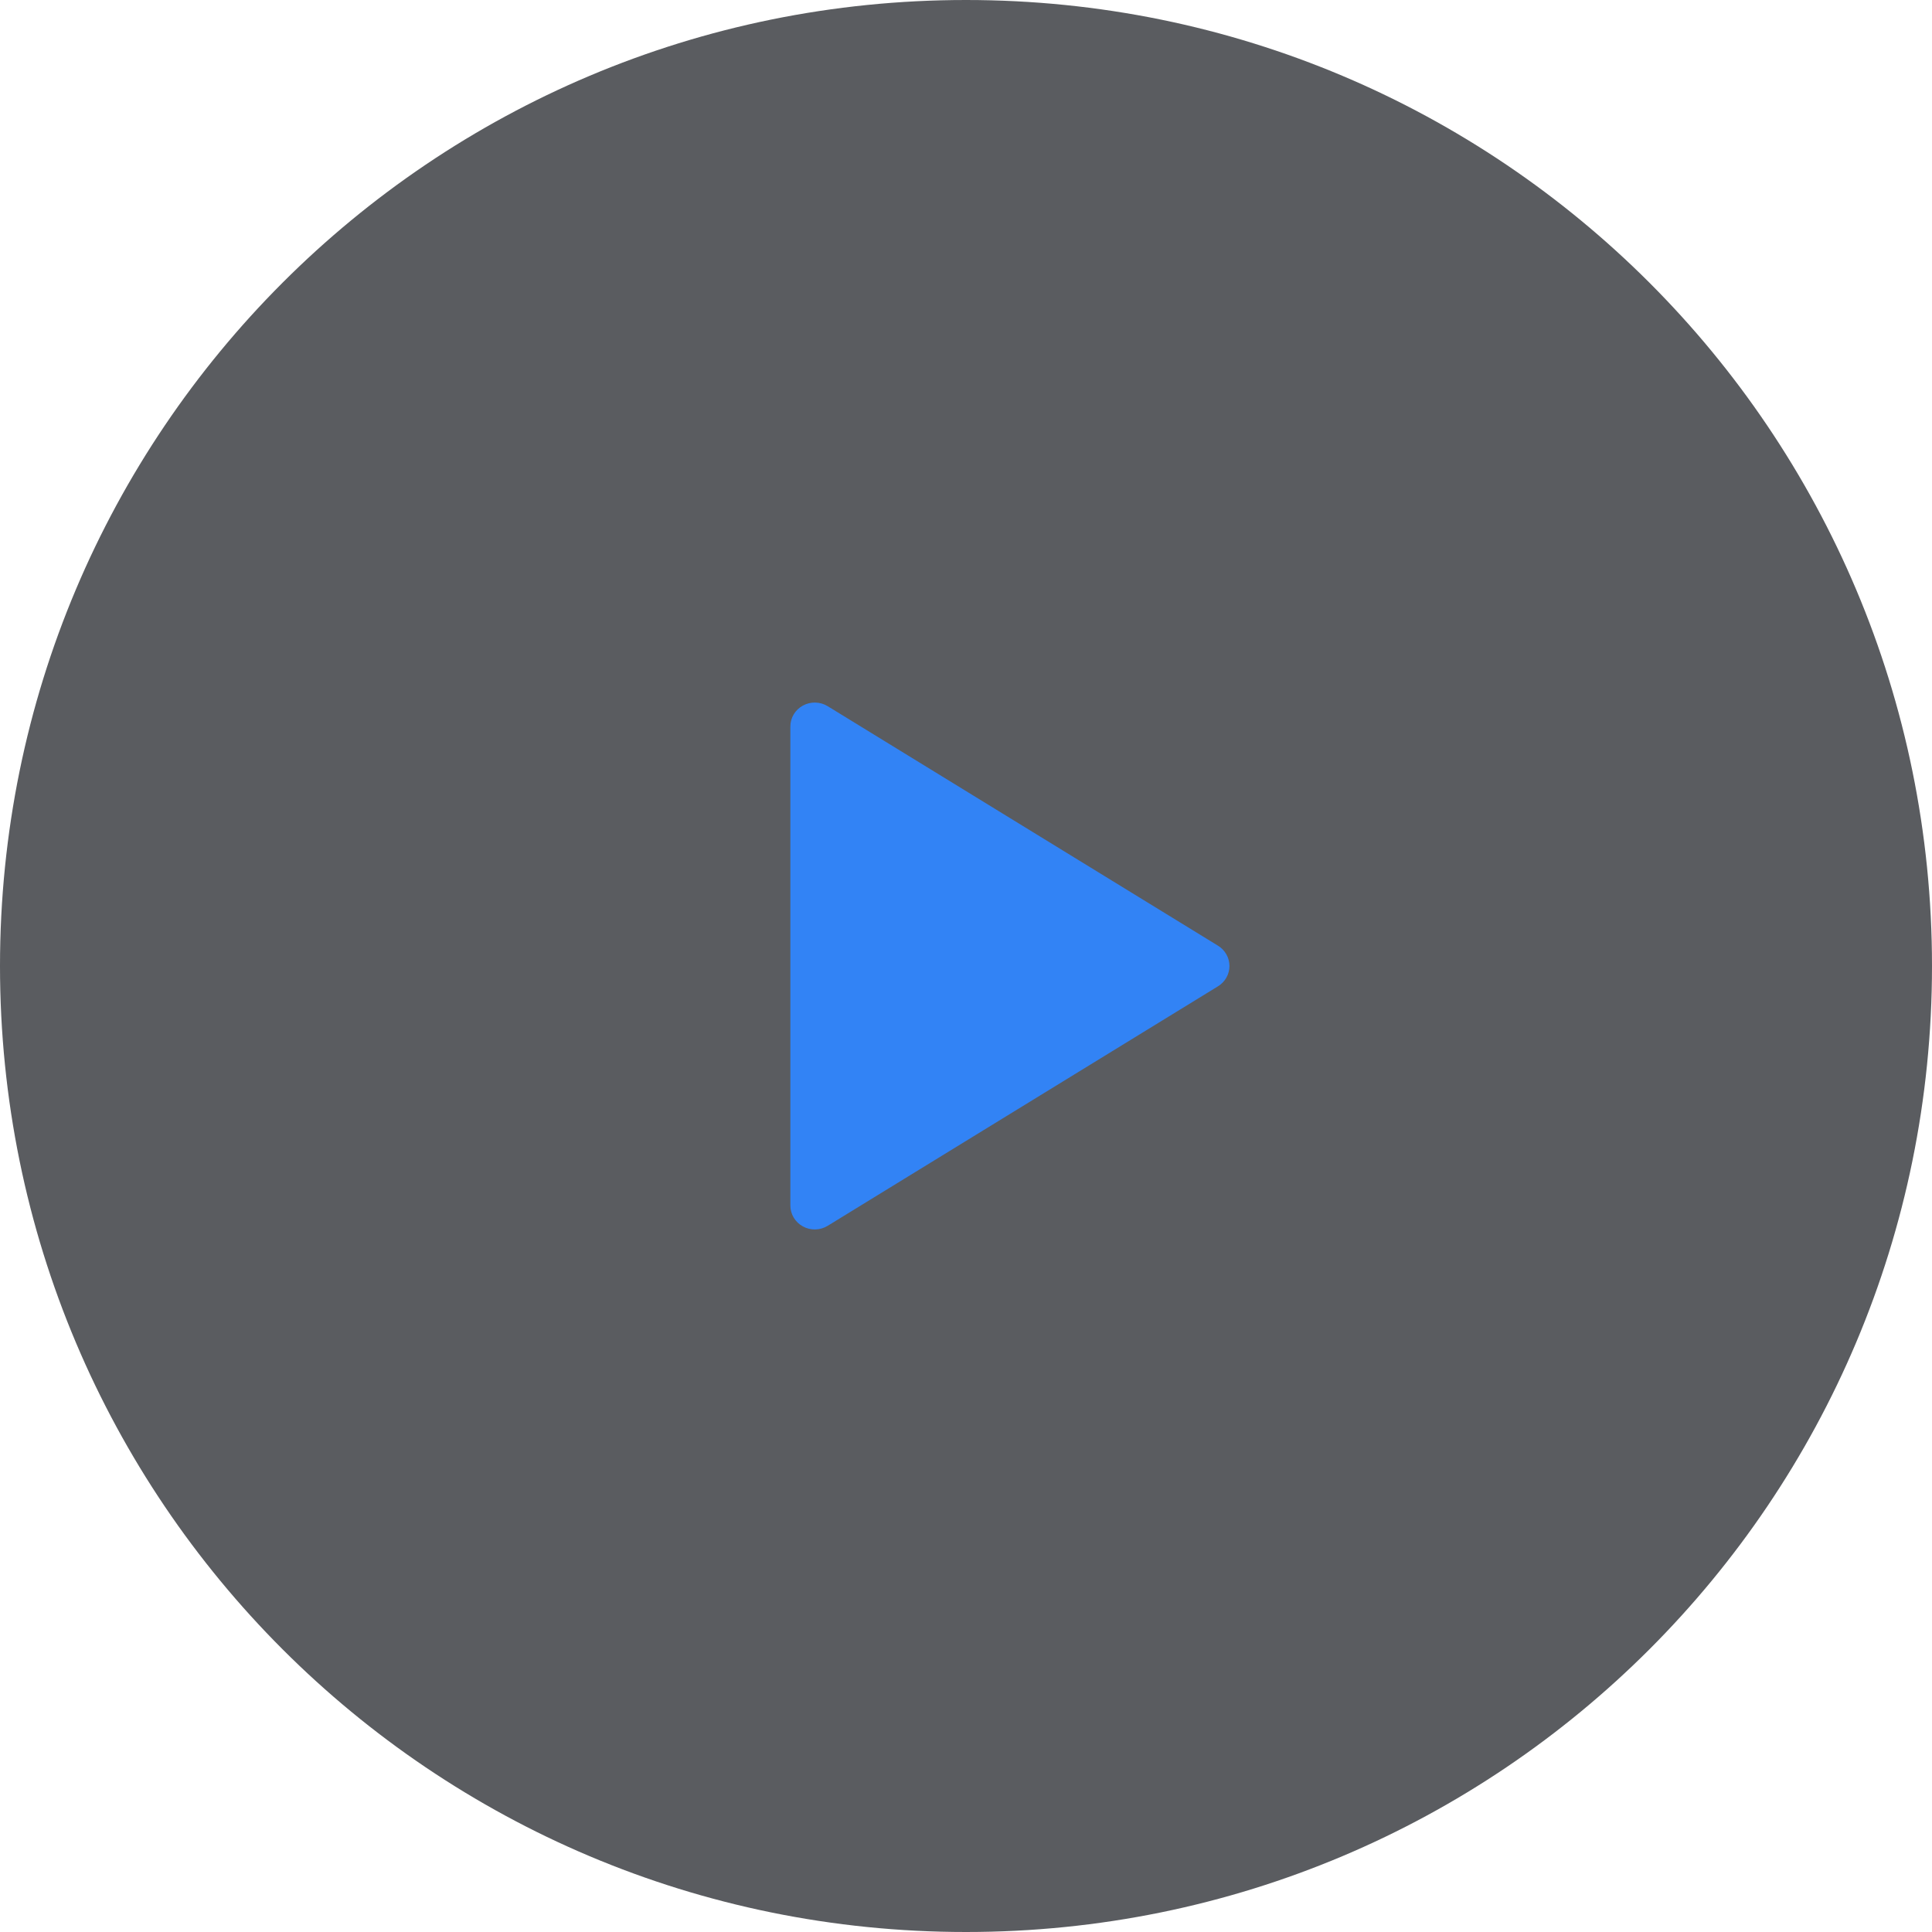 <svg width="88" height="88" viewBox="0 0 88 88" fill="none" xmlns="http://www.w3.org/2000/svg">
<path opacity="0.7" d="M88 44C88 68.338 68.338 88 44 88C19.663 88 0 68.338 0 44C0 19.663 19.663 0 44 0C68.338 0 88 19.663 88 44Z" fill="#15181D"/>
<path fill-rule="evenodd" clip-rule="evenodd" d="M36.572 32.137C36.926 31.945 37.358 31.956 37.7 32.166L55.478 43.075C55.803 43.274 56 43.624 56 44C56 44.376 55.803 44.726 55.478 44.925L37.7 55.834C37.358 56.044 36.926 56.056 36.572 55.863C36.219 55.671 36 55.306 36 54.909V33.091C36 32.694 36.219 32.329 36.572 32.137Z" fill="#3283F5"/>
</svg>
